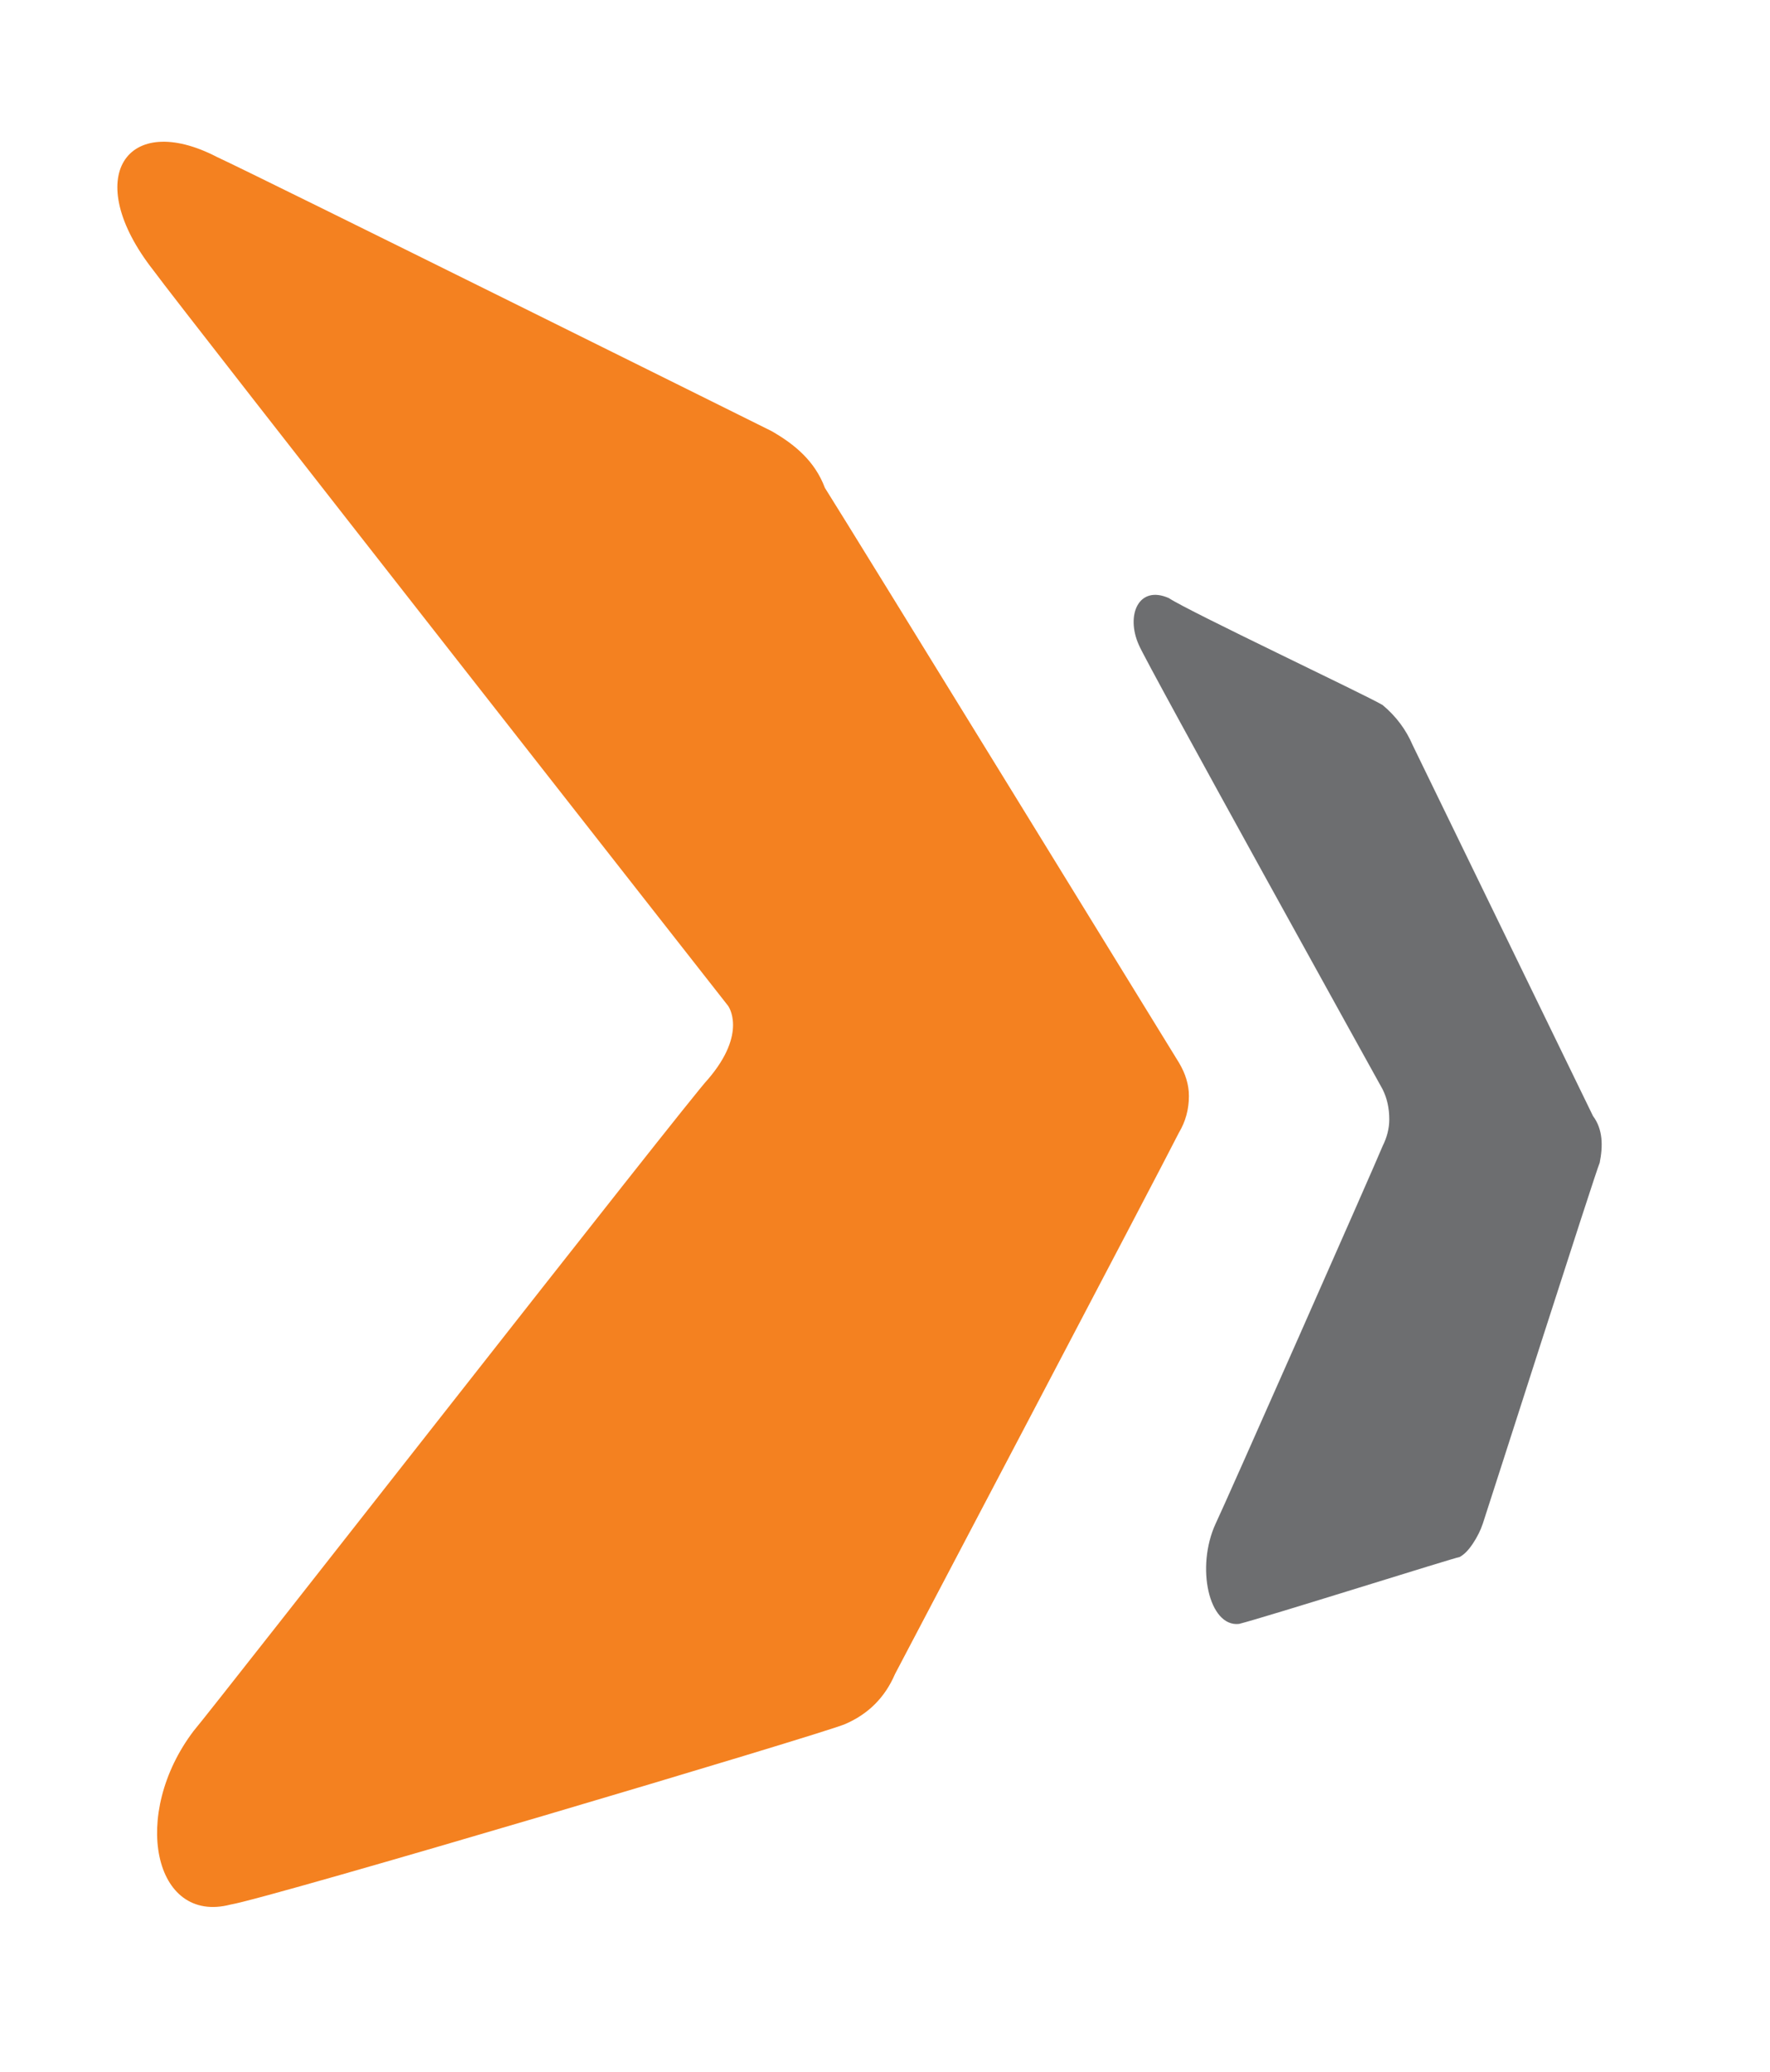 <svg version="1.2" xmlns="http://www.w3.org/2000/svg" viewBox="0 0 53 62" width="53" height="62"><defs><clipPath clipPathUnits="userSpaceOnUse" id="cp1"><path d="m0.5 0.75h51.62v61.25h-51.62z"/></clipPath></defs><style>.a{fill:#f48120}.b{fill:#6d6e70}</style><g clip-path="url(#cp1)"><path fill-rule="evenodd" class="a" d="m4.6 8.1c-2.2-2.8-0.8-4.8 1.9-3.4 1.3 0.6 16.6 8.2 16.6 8.2 0.7 0.4 1.3 0.9 1.6 1.7 0.7 1.1 10.6 17.2 10.6 17.2q0.3 0.5 0.3 1 0 0.6-0.3 1.1c-0.5 1-8.5 16.2-8.5 16.2-0.3 0.7-0.8 1.2-1.5 1.5-0.7 0.3-17.2 5.2-18.4 5.4-2.3 0.6-3-2.7-1.1-5.2 0.6-0.7 14.9-19 15.4-19.5 1.2-1.4 0.6-2.2 0.6-2.2 0 0-16.4-20.9-17.2-22z"/><path fill-rule="evenodd" class="b" d="m34.1 19.3c-0.4-0.9 0-1.8 0.9-1.4 0.6 0.4 5.9 2.9 6.4 3.2q0.6 0.5 0.9 1.2l5.4 11.1c0.3 0.4 0.3 0.9 0.2 1.4-0.1 0.2-3.3 10.2-3.5 10.8q-0.1 0.3-0.3 0.6-0.2 0.3-0.4 0.4c-0.1 0-5.8 1.8-6.6 2-0.9 0.1-1.3-1.7-0.7-3 0.2-0.4 4.8-10.8 5-11.3q0.2-0.4 0.2-0.8 0-0.5-0.2-0.9c0 0-7.1-12.8-7.3-13.3z"/></g></svg>